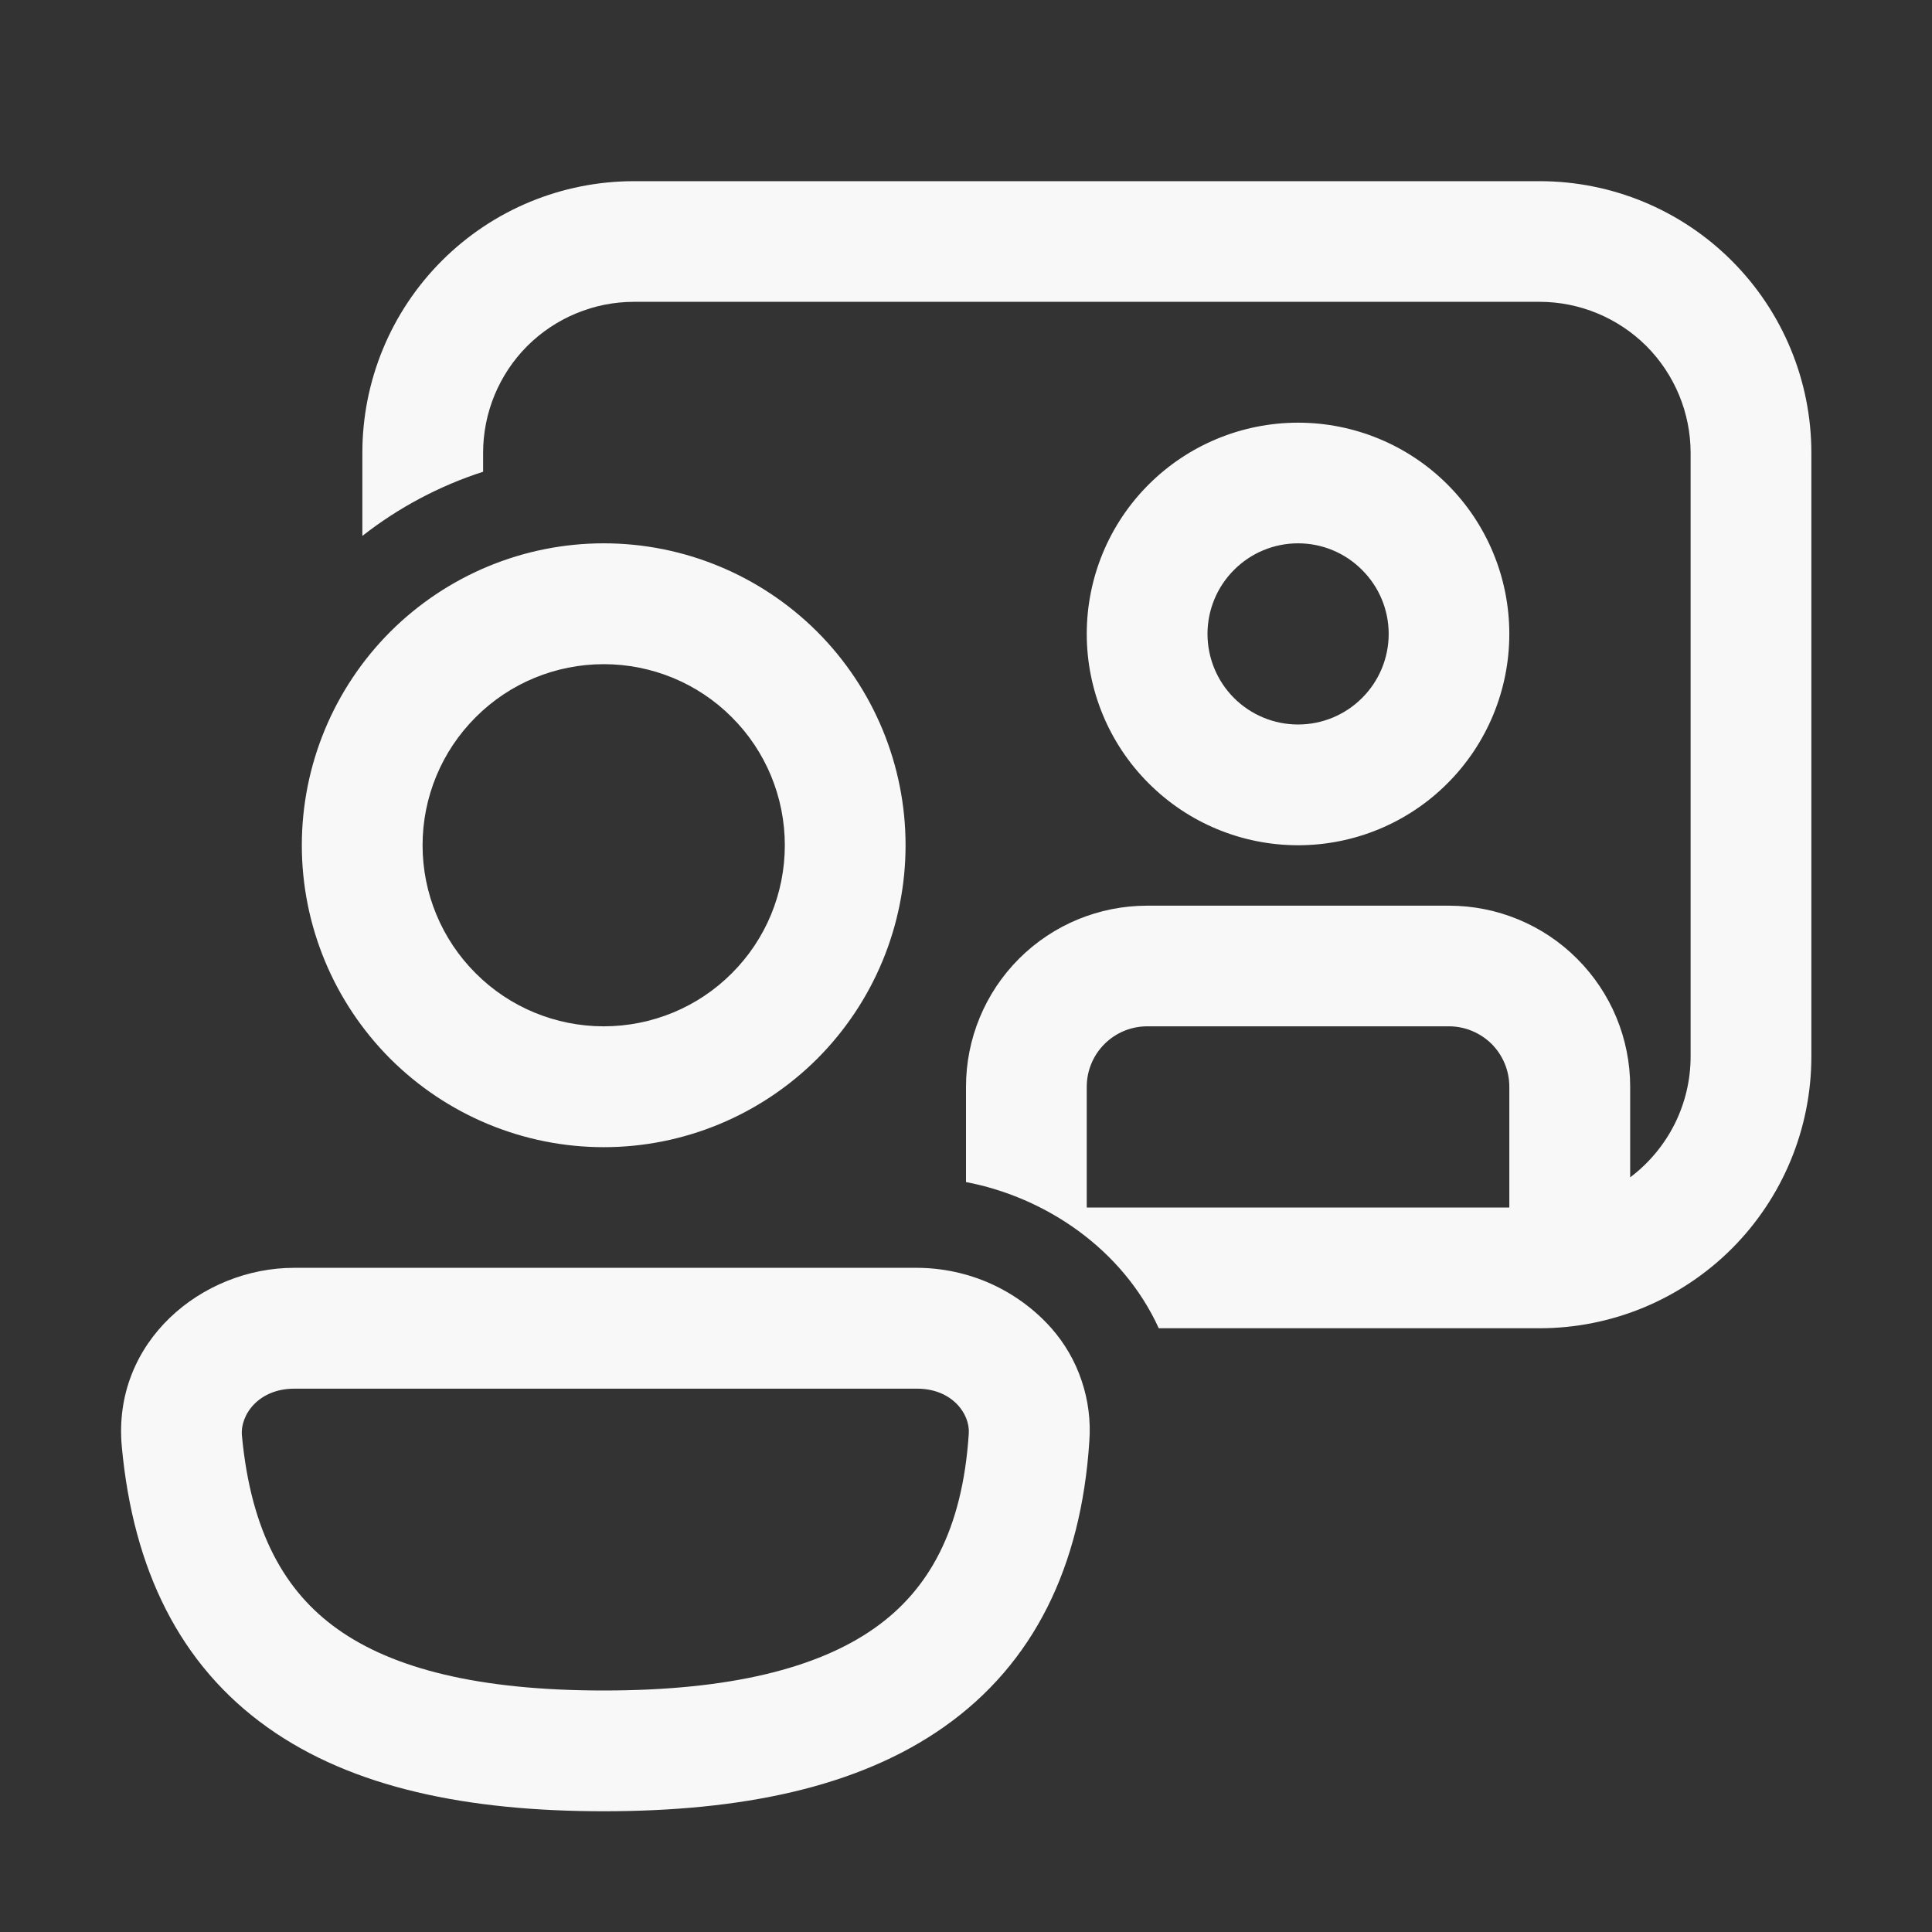 <svg width="18" height="18" viewBox="0 0 18 18" fill="none" xmlns="http://www.w3.org/2000/svg">
<rect x="0" y="0" width="18" height="18" fill="#333333" stroke="none"/>
<path d="M3.376 4.219C3.376 3.547 3.642 2.904 4.117 2.429C4.592 1.954 5.235 1.688 5.907 1.688H14.344C15.016 1.688 15.659 1.954 16.134 2.429C16.609 2.904 16.876 3.547 16.876 4.219V9.844C16.876 10.515 16.609 11.159 16.134 11.634C15.659 12.108 15.016 12.375 14.344 12.375H10.796C10.458 11.635 9.74 11.154 9 11.013V10.125C9 9.677 9.178 9.248 9.494 8.932C9.811 8.615 10.24 8.438 10.688 8.438H13.5C13.947 8.438 14.377 8.615 14.693 8.932C15.01 9.248 15.188 9.677 15.188 10.125V10.969C15.362 10.838 15.504 10.668 15.602 10.473C15.7 10.277 15.751 10.062 15.751 9.844V4.219C15.751 3.846 15.602 3.488 15.339 3.224C15.075 2.961 14.717 2.812 14.344 2.812H5.907C5.534 2.812 5.176 2.961 4.912 3.224C4.649 3.488 4.501 3.846 4.501 4.219V4.395C4.093 4.527 3.713 4.729 3.376 4.993V4.219ZM13.5 9.562H10.688C10.538 9.562 10.395 9.622 10.29 9.727C10.184 9.833 10.125 9.976 10.125 10.125V11.25H14.062V10.125C14.062 9.976 14.003 9.833 13.898 9.727C13.792 9.622 13.649 9.562 13.5 9.562ZM9.796 12.375C9.922 12.518 10.018 12.685 10.078 12.866C10.139 13.047 10.163 13.238 10.149 13.429C10.073 14.595 9.632 15.499 8.797 16.088C7.991 16.657 6.897 16.875 5.625 16.875C4.36 16.875 3.287 16.659 2.494 16.095C1.674 15.512 1.241 14.622 1.135 13.48C1.043 12.498 1.884 11.812 2.74 11.812H8.545C8.781 11.813 9.015 11.863 9.231 11.96C9.446 12.057 9.639 12.198 9.796 12.375ZM2.741 12.938C2.412 12.938 2.236 13.179 2.254 13.376C2.339 14.278 2.656 14.83 3.145 15.178C3.662 15.546 4.459 15.75 5.625 15.75C6.798 15.75 7.618 15.543 8.148 15.169C8.649 14.816 8.967 14.259 9.026 13.356C9.038 13.169 8.867 12.938 8.545 12.938H2.741ZM14.062 5.906C14.062 6.428 13.855 6.929 13.486 7.298C13.117 7.668 12.616 7.875 12.094 7.875C11.572 7.875 11.071 7.668 10.702 7.298C10.332 6.929 10.125 6.428 10.125 5.906C10.125 5.384 10.332 4.883 10.702 4.514C11.071 4.145 11.572 3.938 12.094 3.938C12.616 3.938 13.117 4.145 13.486 4.514C13.855 4.883 14.062 5.384 14.062 5.906ZM12.938 5.906C12.938 5.682 12.849 5.468 12.69 5.31C12.532 5.151 12.318 5.062 12.094 5.062C11.87 5.062 11.655 5.151 11.497 5.31C11.339 5.468 11.25 5.682 11.25 5.906C11.25 6.13 11.339 6.345 11.497 6.503C11.655 6.661 11.87 6.75 12.094 6.75C12.318 6.75 12.532 6.661 12.69 6.503C12.849 6.345 12.938 6.13 12.938 5.906ZM8.437 7.875C8.437 8.621 8.141 9.336 7.614 9.864C7.086 10.391 6.371 10.688 5.625 10.688C4.879 10.688 4.164 10.391 3.636 9.864C3.109 9.336 2.812 8.621 2.812 7.875C2.812 7.129 3.109 6.414 3.636 5.886C4.164 5.359 4.879 5.062 5.625 5.062C6.371 5.062 7.086 5.359 7.614 5.886C8.141 6.414 8.437 7.129 8.437 7.875ZM7.312 7.875C7.312 7.427 7.135 6.998 6.818 6.682C6.502 6.365 6.073 6.188 5.625 6.188C5.177 6.188 4.748 6.365 4.432 6.682C4.115 6.998 3.937 7.427 3.937 7.875C3.937 8.323 4.115 8.752 4.432 9.068C4.748 9.385 5.177 9.562 5.625 9.562C6.073 9.562 6.502 9.385 6.818 9.068C7.135 8.752 7.312 8.323 7.312 7.875Z" fill="#F8F8F8"/>
</svg>
